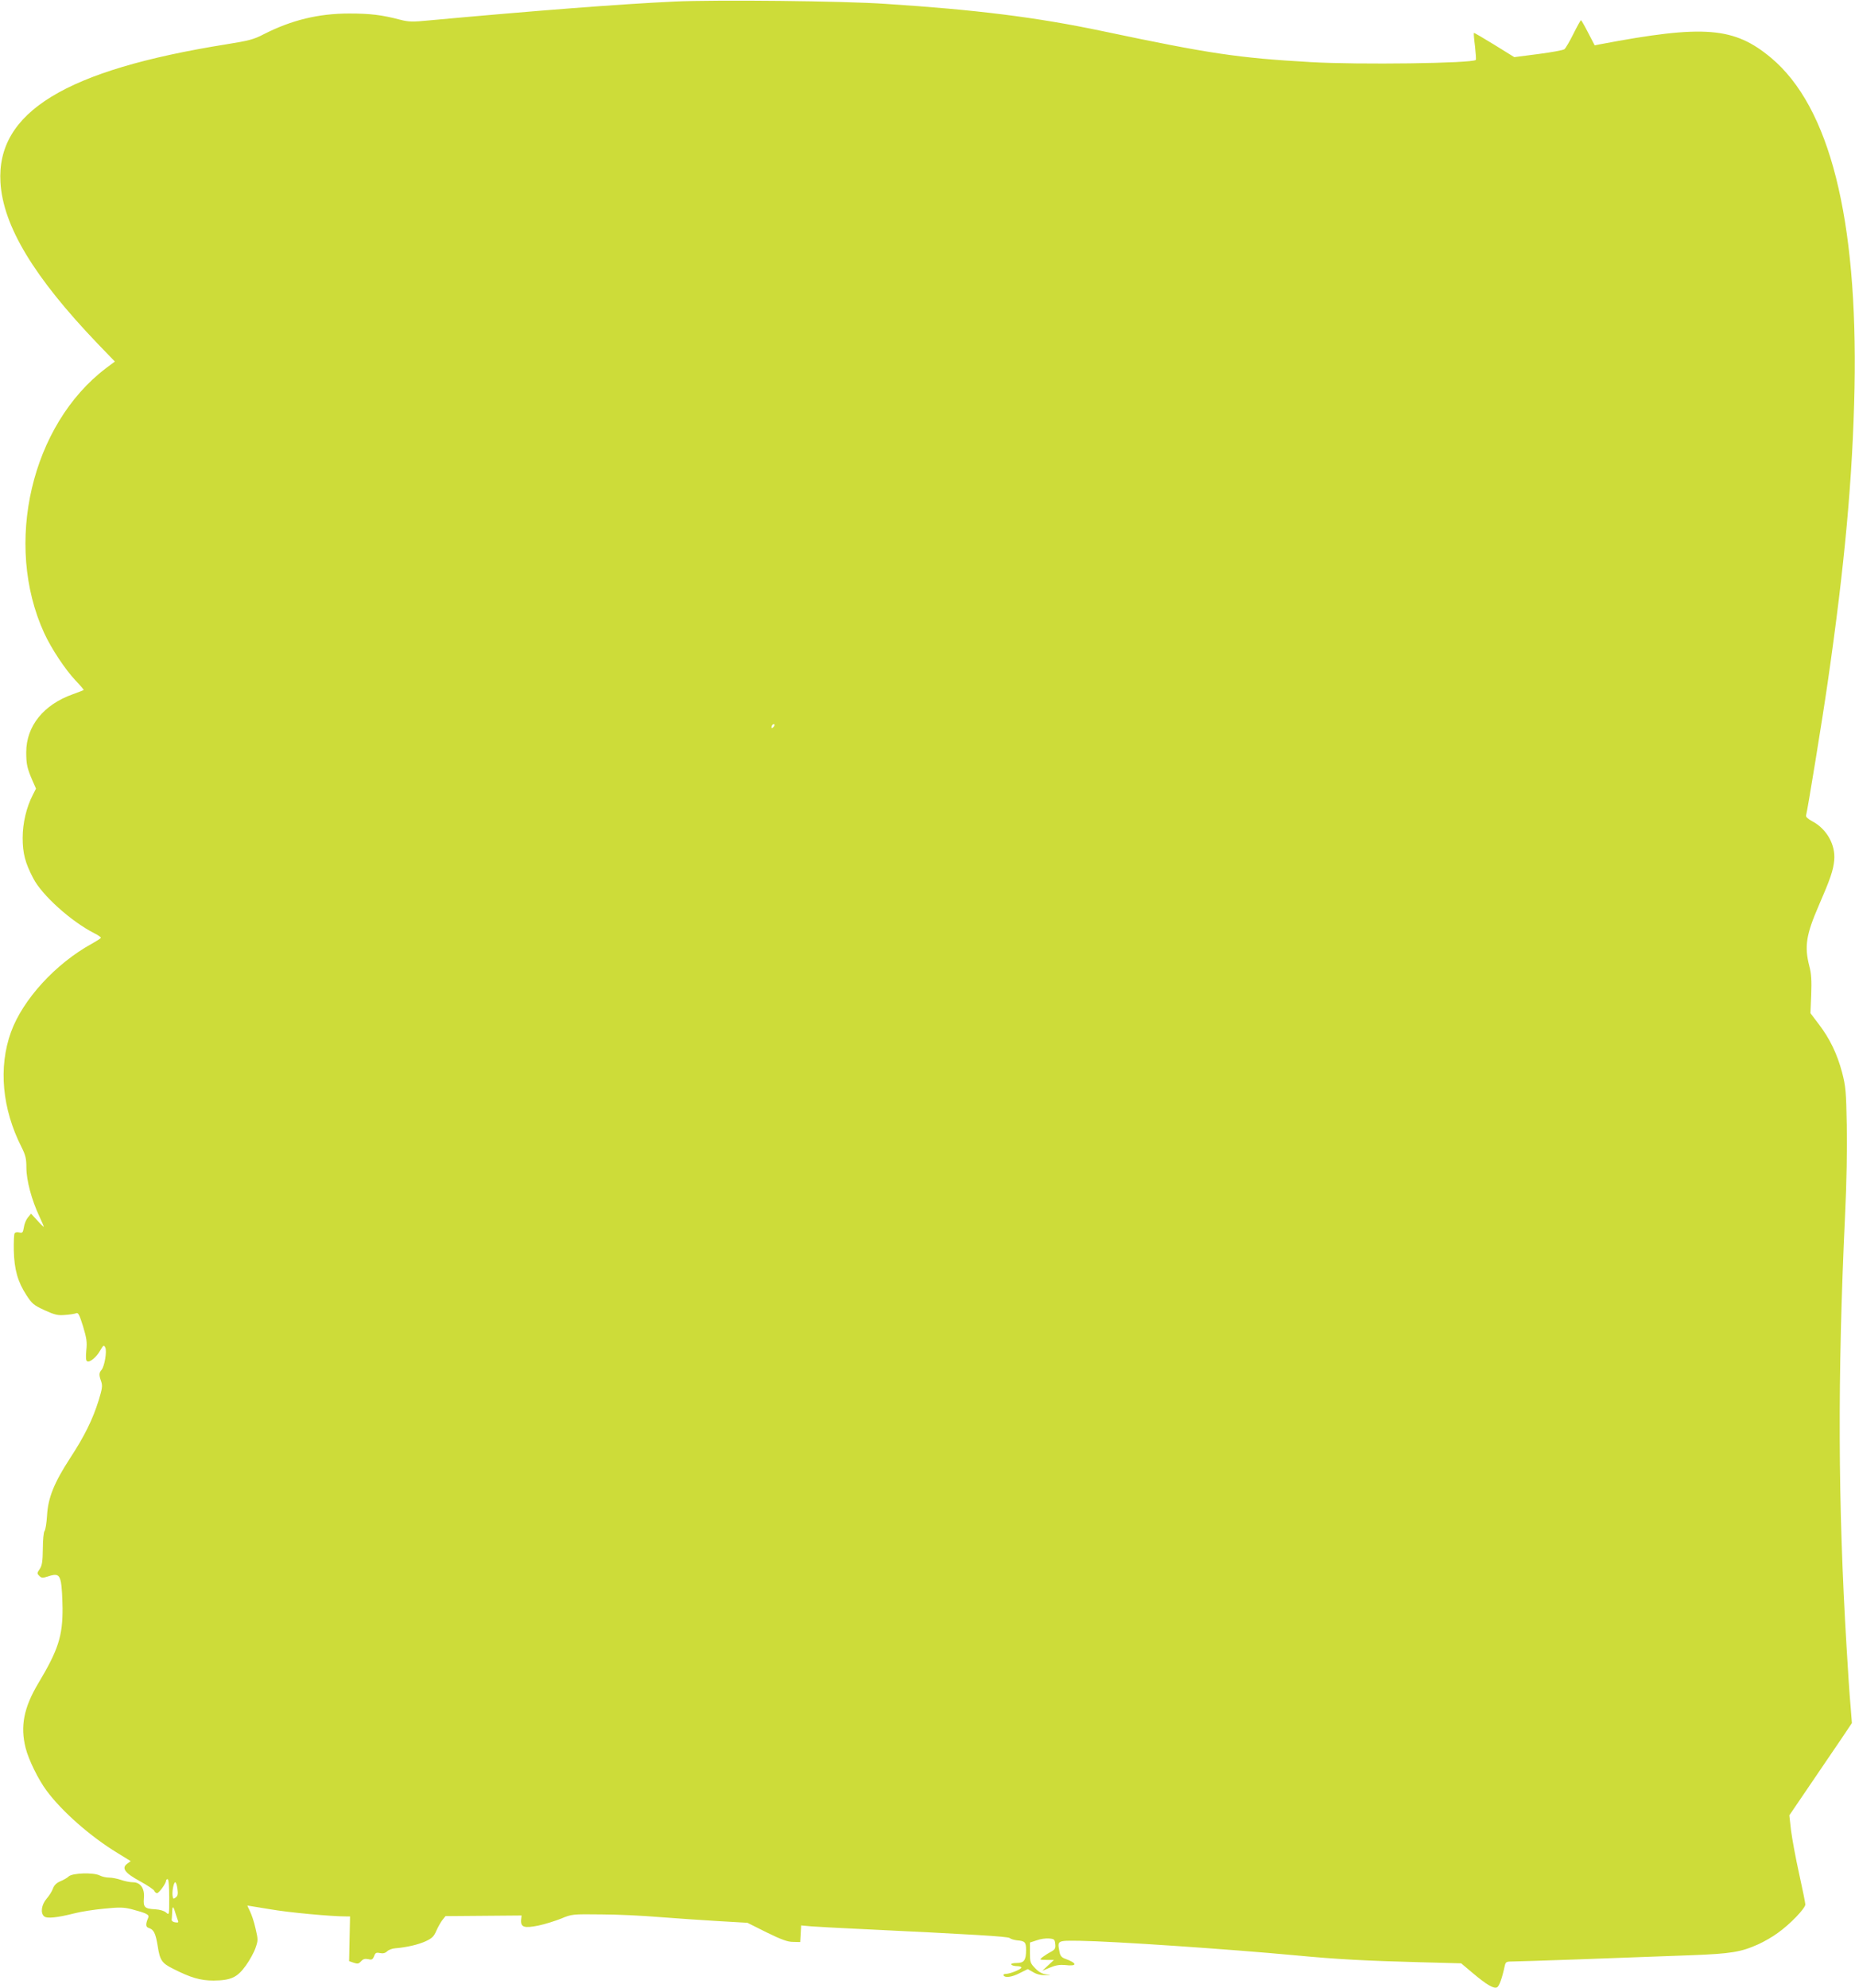 <?xml version="1.0" standalone="no"?>
<!DOCTYPE svg PUBLIC "-//W3C//DTD SVG 20010904//EN"
 "http://www.w3.org/TR/2001/REC-SVG-20010904/DTD/svg10.dtd">
<svg version="1.0" xmlns="http://www.w3.org/2000/svg"
 width="1195pt" height="1280pt" viewBox="0 0 1195 1280"
 preserveAspectRatio="xMidYMid meet">
<g transform="translate(0,1280) scale(0.1,-0.1)"
fill="#cddc39" stroke="none">
<path d="M4345 12790 c-345 -16 -902 -59 -1577 -121 -111 -11 -136 -10 -190 4
-118 31 -193 40 -328 40 -198 0 -371 -42 -550 -133 -65 -34 -97 -42 -240 -65
-1040 -166 -1484 -438 -1457 -890 17 -281 216 -610 627 -1039 l110 -114 -56
-42 c-482 -364 -662 -1134 -399 -1707 46 -100 135 -234 202 -305 31 -32 54
-60 52 -61 -2 -2 -33 -14 -69 -27 -190 -67 -301 -206 -301 -374 0 -77 6 -103
40 -182 l23 -52 -20 -39 c-42 -81 -66 -184 -66 -278 0 -99 16 -161 68 -260 56
-109 244 -278 393 -354 24 -12 43 -25 43 -29 0 -4 -27 -21 -59 -39 -233 -128
-444 -359 -520 -568 -82 -227 -58 -494 68 -742 26 -52 31 -74 31 -132 0 -81
34 -208 83 -312 18 -38 31 -69 29 -69 -2 0 -22 19 -43 43 l-39 42 -20 -24
c-11 -13 -23 -41 -26 -63 -6 -35 -9 -39 -30 -34 -13 4 -26 1 -30 -6 -4 -6 -6
-56 -5 -111 3 -121 25 -200 81 -286 37 -57 47 -65 118 -98 66 -30 85 -34 132
-30 30 2 62 7 71 11 13 6 21 -11 44 -84 23 -77 27 -102 21 -155 -4 -43 -3 -66
5 -70 16 -11 61 26 85 70 20 34 23 36 32 19 12 -23 -4 -121 -24 -145 -17 -19
-17 -33 -2 -75 9 -27 7 -44 -16 -120 -39 -124 -90 -229 -185 -374 -102 -157
-142 -255 -148 -370 -3 -47 -10 -91 -16 -98 -6 -7 -11 -59 -11 -115 -1 -82 -5
-107 -20 -130 -18 -26 -18 -29 -3 -44 14 -14 21 -15 55 -4 59 20 75 13 85 -39
5 -25 9 -99 10 -165 1 -179 -27 -268 -157 -485 -93 -156 -116 -276 -81 -415
19 -76 82 -204 135 -275 98 -133 282 -295 456 -401 l86 -53 -23 -17 c-38 -28
-14 -60 84 -113 47 -26 88 -53 91 -61 3 -8 11 -15 18 -15 13 1 58 63 58 81 0
5 5 9 10 9 6 0 10 -46 10 -117 0 -115 0 -116 -20 -98 -13 11 -39 19 -70 21
-68 3 -78 13 -73 72 6 62 -22 102 -71 102 -19 0 -53 7 -76 15 -23 8 -58 15
-77 15 -19 0 -46 6 -61 14 -40 20 -174 16 -199 -6 -10 -10 -35 -24 -55 -32
-25 -11 -39 -25 -47 -47 -6 -17 -24 -46 -41 -65 -33 -39 -41 -93 -15 -114 18
-15 84 -8 195 20 41 11 127 24 191 30 98 10 126 9 175 -3 98 -26 117 -35 109
-55 -18 -42 -17 -60 3 -66 33 -11 44 -33 58 -117 14 -92 27 -110 99 -146 112
-57 176 -76 260 -76 113 1 154 20 209 97 24 33 52 84 62 113 17 49 17 54 0
126 -9 42 -26 91 -36 111 -10 20 -17 36 -16 36 1 0 67 -11 147 -24 120 -21
392 -46 489 -46 l25 0 -3 -144 -3 -144 29 -10 c26 -9 33 -7 48 9 13 15 25 18
46 14 23 -6 29 -3 38 19 8 22 14 25 38 20 20 -4 34 0 46 11 9 10 34 19 54 20
72 6 150 24 196 46 39 18 52 31 67 67 11 24 28 55 39 69 l20 25 245 2 245 2
-3 -29 c-3 -47 20 -54 111 -36 43 9 109 30 147 45 69 29 73 29 255 27 102 0
271 -8 375 -17 105 -8 276 -20 380 -26 l190 -11 124 -62 c96 -47 135 -61 170
-61 l46 -1 3 53 3 54 67 -6 c37 -3 171 -10 297 -16 751 -36 966 -49 979 -59 8
-7 30 -13 48 -15 51 -4 58 -12 58 -62 0 -66 -13 -84 -61 -84 -24 0 -38 -4 -34
-10 3 -5 19 -10 36 -10 16 0 29 -4 29 -9 0 -11 -73 -41 -101 -41 -11 0 -17 -4
-14 -10 11 -17 54 -11 106 16 l50 25 35 -20 c23 -14 50 -20 77 -19 42 1 42 1
6 5 -25 3 -47 15 -70 39 -32 33 -34 40 -34 100 l0 66 43 14 c24 9 60 14 80 12
34 -3 37 -6 40 -36 3 -27 -1 -35 -28 -50 -18 -9 -42 -25 -54 -34 -21 -17 -20
-17 26 -18 l48 0 -38 -35 -37 -35 50 21 c36 15 63 19 96 16 82 -10 81 12 -3
42 -20 8 -29 19 -33 45 -14 72 -15 71 133 69 214 -3 953 -53 1392 -94 262 -25
454 -35 799 -44 l264 -7 76 -64 c87 -73 132 -100 154 -91 14 5 33 56 51 140 6
25 10 27 55 27 49 0 669 22 1141 40 263 10 324 20 438 71 35 16 92 48 125 73
77 54 177 158 177 183 0 10 -18 99 -40 198 -22 99 -45 224 -52 278 l-11 98
134 197 c74 108 164 242 202 297 l67 100 -9 115 c-6 63 -17 230 -25 370 -56
924 -59 1744 -10 2785 10 204 14 436 11 580 -4 218 -7 249 -30 339 -32 120
-79 218 -151 312 l-53 70 5 119 c3 91 1 135 -12 183 -33 128 -21 203 61 392
73 168 93 225 99 290 10 99 -48 202 -140 251 -30 16 -44 29 -41 39 9 31 106
625 139 855 110 758 161 1321 173 1895 21 1095 -160 1811 -537 2127 -238 199
-431 215 -1101 88 l-36 -7 -42 81 c-23 45 -44 81 -46 81 -3 0 -25 -40 -49 -88
-24 -48 -50 -93 -58 -99 -7 -6 -83 -20 -168 -31 l-155 -20 -129 80 c-70 43
-130 78 -131 76 -2 -2 1 -41 7 -86 5 -46 8 -86 5 -88 -22 -22 -753 -32 -1063
-14 -470 27 -646 53 -1344 200 -419 88 -806 137 -1395 175 -273 19 -1089 27
-1360 15z m637 -4672 c-7 -7 -12 -8 -12 -2 0 14 12 26 19 19 2 -3 -1 -11 -7
-17z m-3839 -7480 c5 -34 2 -46 -11 -56 -15 -11 -17 -10 -20 9 -5 29 7 89 17
89 5 0 11 -19 14 -42z m-15 -150 c6 -18 13 -41 17 -51 7 -16 4 -18 -16 -15
-13 1 -24 9 -23 16 1 6 2 28 3 47 1 44 7 44 19 3z"/>
</g>
</svg>
